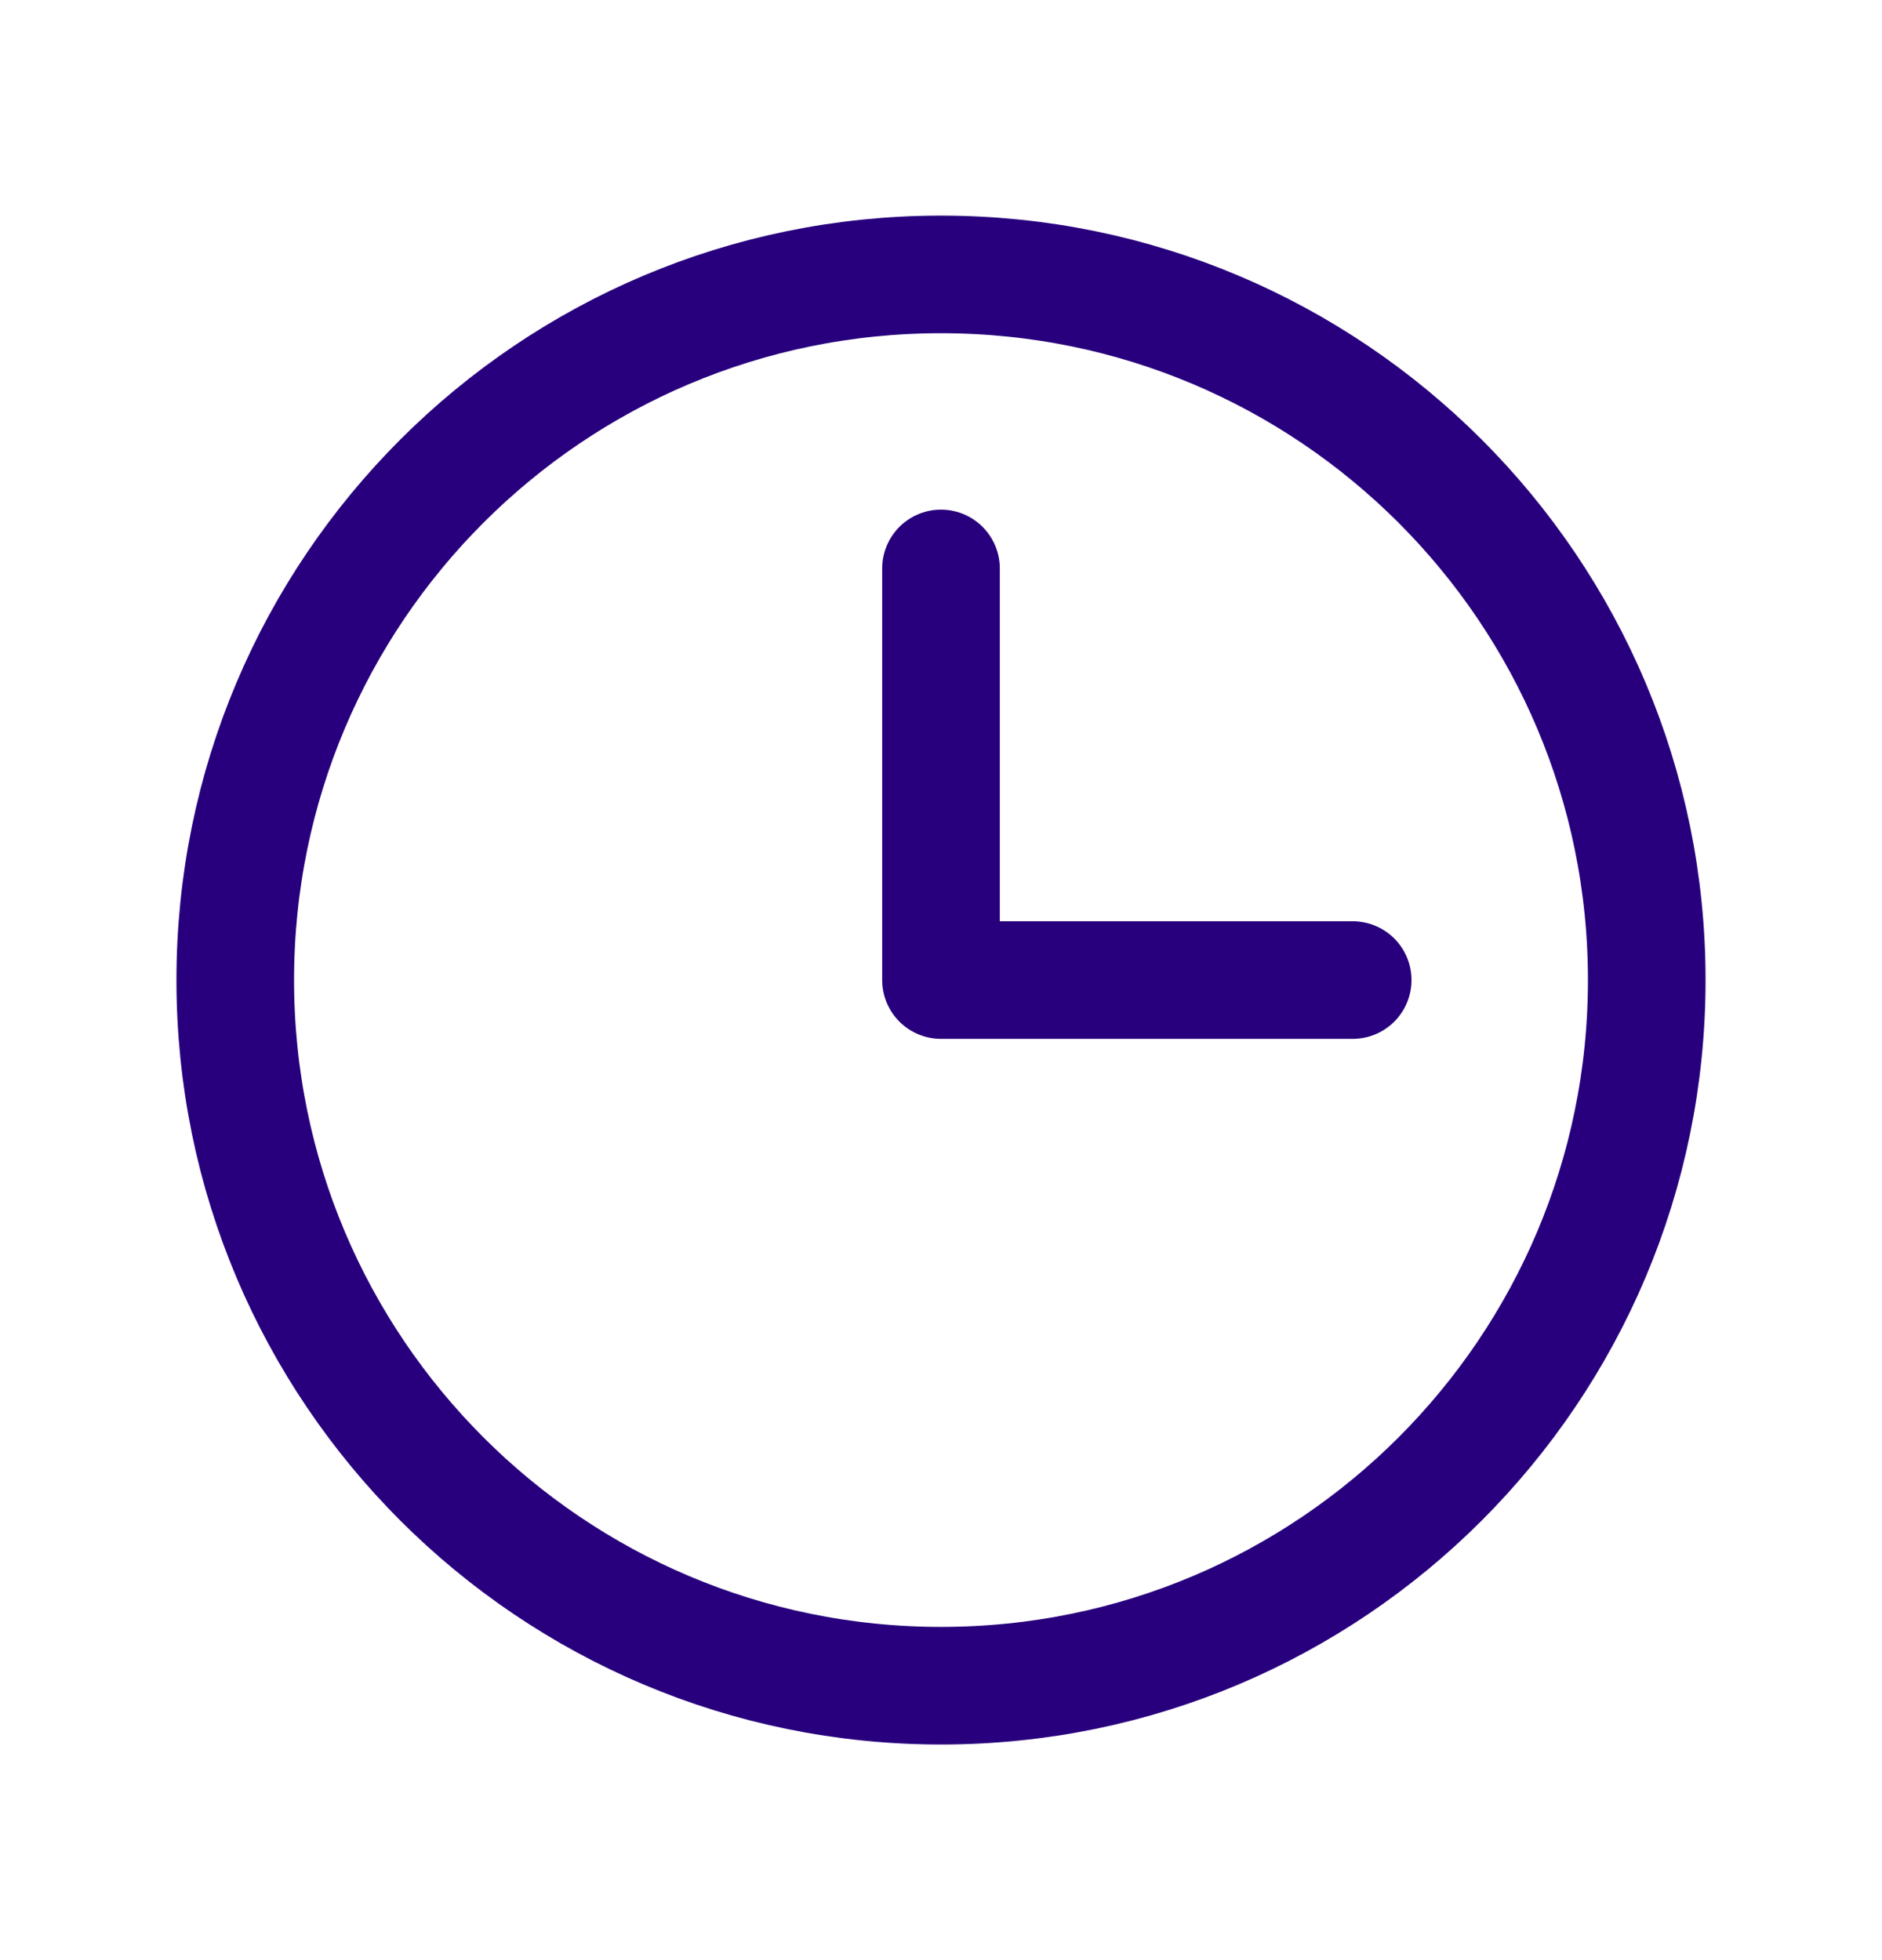 <svg width="24" height="25" viewBox="0 0 24 25" fill="none" xmlns="http://www.w3.org/2000/svg">
<g clip-path="url(#clip0_579_11397)">
<path d="M12 21.5C16.971 21.5 21 17.471 21 12.5C21 7.529 16.971 3.5 12 3.5C7.029 3.5 3 7.529 3 12.5C3 17.471 7.029 21.5 12 21.5Z" stroke="#28007D" stroke-width="1.5" stroke-linecap="round" stroke-linejoin="round"/>
<path d="M12 7.25V12.5H17.25" stroke="#28007D" stroke-width="1.5" stroke-linecap="round" stroke-linejoin="round"/>
</g>
<defs>
<clipPath id="clip0_579_11397">
<rect width="24" height="24" fill="white" transform="translate(0 0.5)"/>
</clipPath>
</defs>
</svg>
